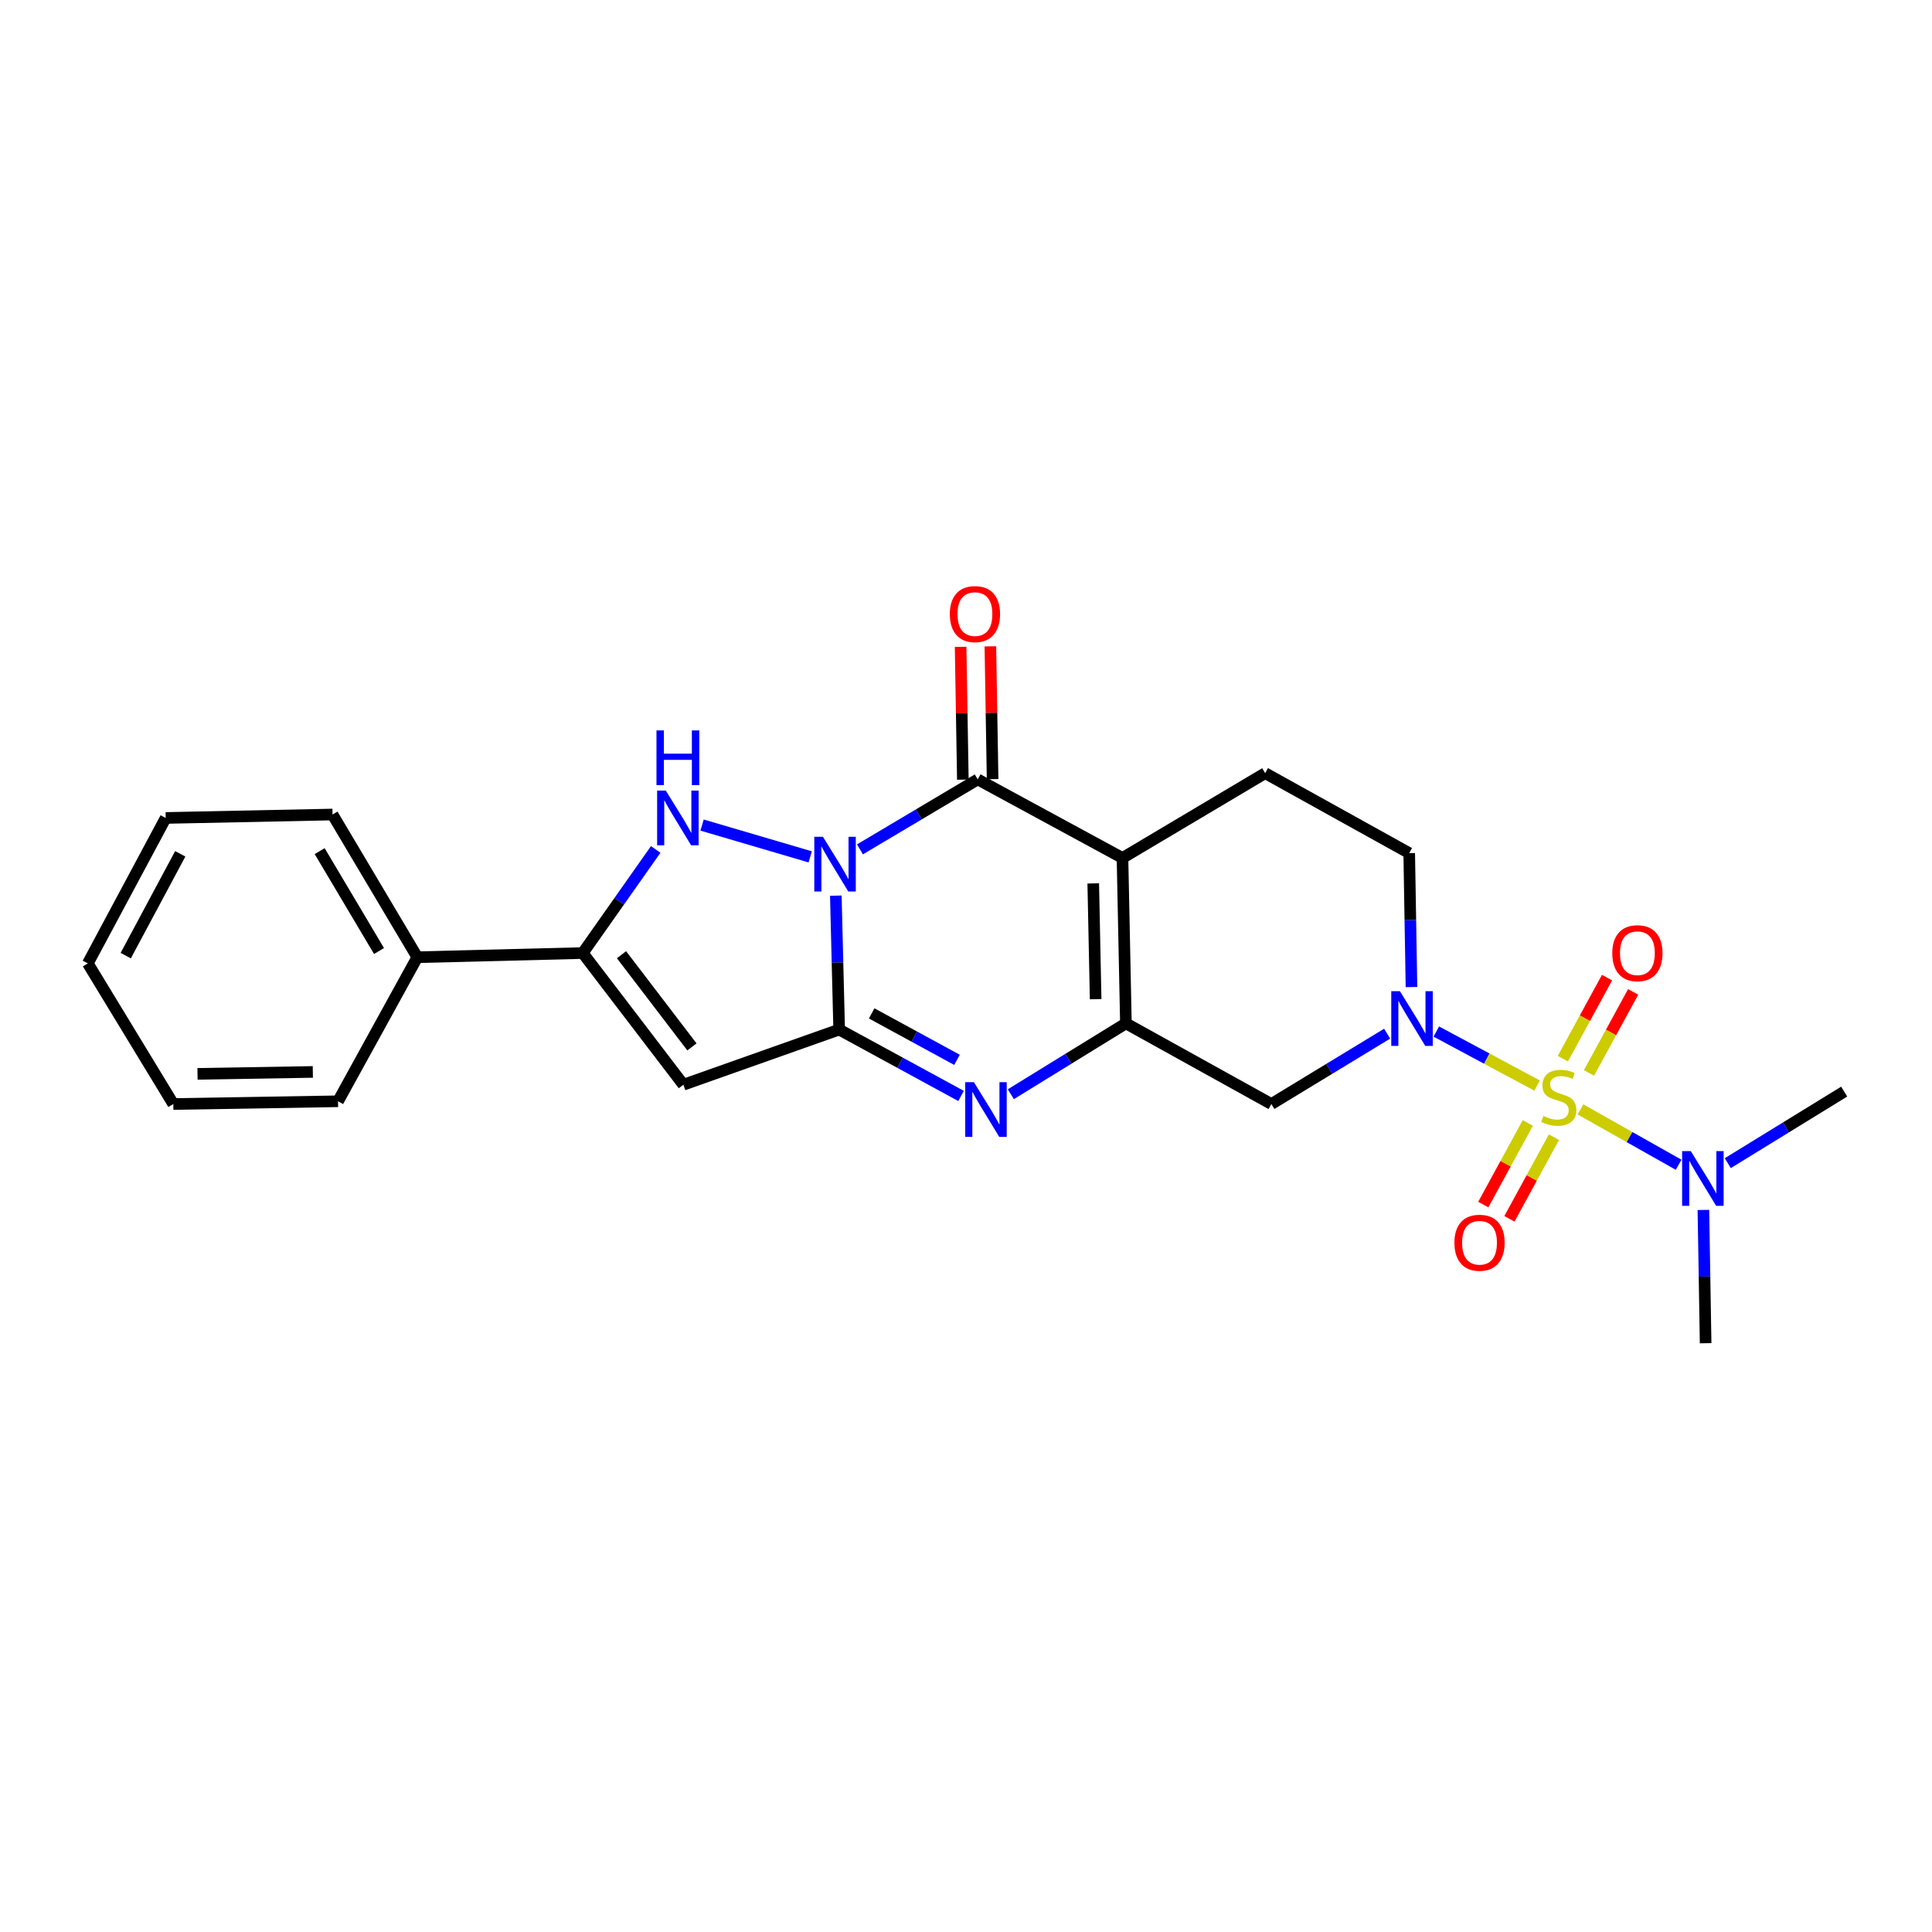 <?xml version='1.0' encoding='iso-8859-1'?>
<svg version='1.1' baseProfile='full'
              xmlns='http://www.w3.org/2000/svg'
                      xmlns:rdkit='http://www.rdkit.org/xml'
                      xmlns:xlink='http://www.w3.org/1999/xlink'
                  xml:space='preserve'
width='1000px' height='1000px' viewBox='0 0 1000 1000'>
<!-- END OF HEADER -->
<rect style='opacity:1.0;fill:#FFFFFF;stroke:none' width='1000' height='1000' x='0' y='0'> </rect>
<path class='bond-0' d='M 432.623,463.594 L 433.486,498.249' style='fill:none;fill-rule:evenodd;stroke:#0000FF;stroke-width:6px;stroke-linecap:butt;stroke-linejoin:miter;stroke-opacity:1' />
<path class='bond-0' d='M 433.486,498.249 L 434.348,532.903' style='fill:none;fill-rule:evenodd;stroke:#000000;stroke-width:6px;stroke-linecap:butt;stroke-linejoin:miter;stroke-opacity:1' />
<path class='bond-3' d='M 445.105,439.636 L 475.586,421.525' style='fill:none;fill-rule:evenodd;stroke:#0000FF;stroke-width:6px;stroke-linecap:butt;stroke-linejoin:miter;stroke-opacity:1' />
<path class='bond-3' d='M 475.586,421.525 L 506.068,403.415' style='fill:none;fill-rule:evenodd;stroke:#000000;stroke-width:6px;stroke-linecap:butt;stroke-linejoin:miter;stroke-opacity:1' />
<path class='bond-5' d='M 419.358,443.512 L 363.394,427.056' style='fill:none;fill-rule:evenodd;stroke:#0000FF;stroke-width:6px;stroke-linecap:butt;stroke-linejoin:miter;stroke-opacity:1' />
<path class='bond-6' d='M 434.348,532.903 L 465.892,550.084' style='fill:none;fill-rule:evenodd;stroke:#000000;stroke-width:6px;stroke-linecap:butt;stroke-linejoin:miter;stroke-opacity:1' />
<path class='bond-6' d='M 465.892,550.084 L 497.435,567.264' style='fill:none;fill-rule:evenodd;stroke:#0000FF;stroke-width:6px;stroke-linecap:butt;stroke-linejoin:miter;stroke-opacity:1' />
<path class='bond-6' d='M 451.18,524.529 L 473.26,536.555' style='fill:none;fill-rule:evenodd;stroke:#000000;stroke-width:6px;stroke-linecap:butt;stroke-linejoin:miter;stroke-opacity:1' />
<path class='bond-6' d='M 473.26,536.555 L 495.341,548.581' style='fill:none;fill-rule:evenodd;stroke:#0000FF;stroke-width:6px;stroke-linecap:butt;stroke-linejoin:miter;stroke-opacity:1' />
<path class='bond-8' d='M 434.348,532.903 L 353.72,561.454' style='fill:none;fill-rule:evenodd;stroke:#000000;stroke-width:6px;stroke-linecap:butt;stroke-linejoin:miter;stroke-opacity:1' />
<path class='bond-1' d='M 795.601,561.874 L 769.516,547.906' style='fill:none;fill-rule:evenodd;stroke:#CCCC00;stroke-width:6px;stroke-linecap:butt;stroke-linejoin:miter;stroke-opacity:1' />
<path class='bond-1' d='M 769.516,547.906 L 743.431,533.938' style='fill:none;fill-rule:evenodd;stroke:#0000FF;stroke-width:6px;stroke-linecap:butt;stroke-linejoin:miter;stroke-opacity:1' />
<path class='bond-12' d='M 818.057,574.222 L 843.452,588.553' style='fill:none;fill-rule:evenodd;stroke:#CCCC00;stroke-width:6px;stroke-linecap:butt;stroke-linejoin:miter;stroke-opacity:1' />
<path class='bond-12' d='M 843.452,588.553 L 868.847,602.885' style='fill:none;fill-rule:evenodd;stroke:#0000FF;stroke-width:6px;stroke-linecap:butt;stroke-linejoin:miter;stroke-opacity:1' />
<path class='bond-13' d='M 822.457,555.334 L 833.889,534.369' style='fill:none;fill-rule:evenodd;stroke:#CCCC00;stroke-width:6px;stroke-linecap:butt;stroke-linejoin:miter;stroke-opacity:1' />
<path class='bond-13' d='M 833.889,534.369 L 845.321,513.404' style='fill:none;fill-rule:evenodd;stroke:#FF0000;stroke-width:6px;stroke-linecap:butt;stroke-linejoin:miter;stroke-opacity:1' />
<path class='bond-13' d='M 808.932,547.958 L 820.364,526.993' style='fill:none;fill-rule:evenodd;stroke:#CCCC00;stroke-width:6px;stroke-linecap:butt;stroke-linejoin:miter;stroke-opacity:1' />
<path class='bond-13' d='M 820.364,526.993 L 831.797,506.029' style='fill:none;fill-rule:evenodd;stroke:#FF0000;stroke-width:6px;stroke-linecap:butt;stroke-linejoin:miter;stroke-opacity:1' />
<path class='bond-14' d='M 790.792,581.226 L 779.27,602.361' style='fill:none;fill-rule:evenodd;stroke:#CCCC00;stroke-width:6px;stroke-linecap:butt;stroke-linejoin:miter;stroke-opacity:1' />
<path class='bond-14' d='M 779.27,602.361 L 767.747,623.496' style='fill:none;fill-rule:evenodd;stroke:#FF0000;stroke-width:6px;stroke-linecap:butt;stroke-linejoin:miter;stroke-opacity:1' />
<path class='bond-14' d='M 804.318,588.6 L 792.795,609.735' style='fill:none;fill-rule:evenodd;stroke:#CCCC00;stroke-width:6px;stroke-linecap:butt;stroke-linejoin:miter;stroke-opacity:1' />
<path class='bond-14' d='M 792.795,609.735 L 781.273,630.87' style='fill:none;fill-rule:evenodd;stroke:#FF0000;stroke-width:6px;stroke-linecap:butt;stroke-linejoin:miter;stroke-opacity:1' />
<path class='bond-2' d='M 580.997,444.084 L 506.068,403.415' style='fill:none;fill-rule:evenodd;stroke:#000000;stroke-width:6px;stroke-linecap:butt;stroke-linejoin:miter;stroke-opacity:1' />
<path class='bond-4' d='M 580.997,444.084 L 582.768,529.694' style='fill:none;fill-rule:evenodd;stroke:#000000;stroke-width:6px;stroke-linecap:butt;stroke-linejoin:miter;stroke-opacity:1' />
<path class='bond-4' d='M 565.861,457.244 L 567.101,517.171' style='fill:none;fill-rule:evenodd;stroke:#000000;stroke-width:6px;stroke-linecap:butt;stroke-linejoin:miter;stroke-opacity:1' />
<path class='bond-11' d='M 580.997,444.084 L 654.847,400.188' style='fill:none;fill-rule:evenodd;stroke:#000000;stroke-width:6px;stroke-linecap:butt;stroke-linejoin:miter;stroke-opacity:1' />
<path class='bond-16' d='M 513.769,403.285 L 513.192,368.914' style='fill:none;fill-rule:evenodd;stroke:#000000;stroke-width:6px;stroke-linecap:butt;stroke-linejoin:miter;stroke-opacity:1' />
<path class='bond-16' d='M 513.192,368.914 L 512.615,334.543' style='fill:none;fill-rule:evenodd;stroke:#FF0000;stroke-width:6px;stroke-linecap:butt;stroke-linejoin:miter;stroke-opacity:1' />
<path class='bond-16' d='M 498.366,403.544 L 497.789,369.173' style='fill:none;fill-rule:evenodd;stroke:#000000;stroke-width:6px;stroke-linecap:butt;stroke-linejoin:miter;stroke-opacity:1' />
<path class='bond-16' d='M 497.789,369.173 L 497.212,334.801' style='fill:none;fill-rule:evenodd;stroke:#FF0000;stroke-width:6px;stroke-linecap:butt;stroke-linejoin:miter;stroke-opacity:1' />
<path class='bond-10' d='M 582.768,529.694 L 658.065,571.442' style='fill:none;fill-rule:evenodd;stroke:#000000;stroke-width:6px;stroke-linecap:butt;stroke-linejoin:miter;stroke-opacity:1' />
<path class='bond-26' d='M 582.768,529.694 L 552.987,548.032' style='fill:none;fill-rule:evenodd;stroke:#000000;stroke-width:6px;stroke-linecap:butt;stroke-linejoin:miter;stroke-opacity:1' />
<path class='bond-26' d='M 552.987,548.032 L 523.205,566.369' style='fill:none;fill-rule:evenodd;stroke:#0000FF;stroke-width:6px;stroke-linecap:butt;stroke-linejoin:miter;stroke-opacity:1' />
<path class='bond-9' d='M 339.393,439.671 L 320.513,466.483' style='fill:none;fill-rule:evenodd;stroke:#0000FF;stroke-width:6px;stroke-linecap:butt;stroke-linejoin:miter;stroke-opacity:1' />
<path class='bond-9' d='M 320.513,466.483 L 301.633,493.295' style='fill:none;fill-rule:evenodd;stroke:#000000;stroke-width:6px;stroke-linecap:butt;stroke-linejoin:miter;stroke-opacity:1' />
<path class='bond-7' d='M 730.579,510.902 L 729.994,476.239' style='fill:none;fill-rule:evenodd;stroke:#0000FF;stroke-width:6px;stroke-linecap:butt;stroke-linejoin:miter;stroke-opacity:1' />
<path class='bond-7' d='M 729.994,476.239 L 729.408,441.576' style='fill:none;fill-rule:evenodd;stroke:#000000;stroke-width:6px;stroke-linecap:butt;stroke-linejoin:miter;stroke-opacity:1' />
<path class='bond-27' d='M 717.985,535.025 L 688.025,553.233' style='fill:none;fill-rule:evenodd;stroke:#0000FF;stroke-width:6px;stroke-linecap:butt;stroke-linejoin:miter;stroke-opacity:1' />
<path class='bond-27' d='M 688.025,553.233 L 658.065,571.442' style='fill:none;fill-rule:evenodd;stroke:#000000;stroke-width:6px;stroke-linecap:butt;stroke-linejoin:miter;stroke-opacity:1' />
<path class='bond-25' d='M 353.72,561.454 L 301.633,493.295' style='fill:none;fill-rule:evenodd;stroke:#000000;stroke-width:6px;stroke-linecap:butt;stroke-linejoin:miter;stroke-opacity:1' />
<path class='bond-25' d='M 358.147,541.876 L 321.686,494.165' style='fill:none;fill-rule:evenodd;stroke:#000000;stroke-width:6px;stroke-linecap:butt;stroke-linejoin:miter;stroke-opacity:1' />
<path class='bond-17' d='M 301.633,493.295 L 216.006,495.46' style='fill:none;fill-rule:evenodd;stroke:#000000;stroke-width:6px;stroke-linecap:butt;stroke-linejoin:miter;stroke-opacity:1' />
<path class='bond-15' d='M 654.847,400.188 L 729.408,441.576' style='fill:none;fill-rule:evenodd;stroke:#000000;stroke-width:6px;stroke-linecap:butt;stroke-linejoin:miter;stroke-opacity:1' />
<path class='bond-18' d='M 894.292,602.051 L 924.419,583.533' style='fill:none;fill-rule:evenodd;stroke:#0000FF;stroke-width:6px;stroke-linecap:butt;stroke-linejoin:miter;stroke-opacity:1' />
<path class='bond-18' d='M 924.419,583.533 L 954.545,565.014' style='fill:none;fill-rule:evenodd;stroke:#000000;stroke-width:6px;stroke-linecap:butt;stroke-linejoin:miter;stroke-opacity:1' />
<path class='bond-19' d='M 881.677,626.264 L 882.251,660.756' style='fill:none;fill-rule:evenodd;stroke:#0000FF;stroke-width:6px;stroke-linecap:butt;stroke-linejoin:miter;stroke-opacity:1' />
<path class='bond-19' d='M 882.251,660.756 L 882.826,695.248' style='fill:none;fill-rule:evenodd;stroke:#000000;stroke-width:6px;stroke-linecap:butt;stroke-linejoin:miter;stroke-opacity:1' />
<path class='bond-20' d='M 216.006,495.46 L 172.119,421.593' style='fill:none;fill-rule:evenodd;stroke:#000000;stroke-width:6px;stroke-linecap:butt;stroke-linejoin:miter;stroke-opacity:1' />
<path class='bond-20' d='M 196.179,492.249 L 165.458,440.541' style='fill:none;fill-rule:evenodd;stroke:#000000;stroke-width:6px;stroke-linecap:butt;stroke-linejoin:miter;stroke-opacity:1' />
<path class='bond-21' d='M 216.006,495.46 L 174.969,570.021' style='fill:none;fill-rule:evenodd;stroke:#000000;stroke-width:6px;stroke-linecap:butt;stroke-linejoin:miter;stroke-opacity:1' />
<path class='bond-23' d='M 172.119,421.593 L 85.765,423.373' style='fill:none;fill-rule:evenodd;stroke:#000000;stroke-width:6px;stroke-linecap:butt;stroke-linejoin:miter;stroke-opacity:1' />
<path class='bond-22' d='M 174.969,570.021 L 89.701,571.442' style='fill:none;fill-rule:evenodd;stroke:#000000;stroke-width:6px;stroke-linecap:butt;stroke-linejoin:miter;stroke-opacity:1' />
<path class='bond-22' d='M 161.922,554.831 L 102.235,555.826' style='fill:none;fill-rule:evenodd;stroke:#000000;stroke-width:6px;stroke-linecap:butt;stroke-linejoin:miter;stroke-opacity:1' />
<path class='bond-24' d='M 89.701,571.442 L 45.455,498.652' style='fill:none;fill-rule:evenodd;stroke:#000000;stroke-width:6px;stroke-linecap:butt;stroke-linejoin:miter;stroke-opacity:1' />
<path class='bond-28' d='M 85.765,423.373 L 45.455,498.652' style='fill:none;fill-rule:evenodd;stroke:#000000;stroke-width:6px;stroke-linecap:butt;stroke-linejoin:miter;stroke-opacity:1' />
<path class='bond-28' d='M 93.299,441.937 L 65.082,494.633' style='fill:none;fill-rule:evenodd;stroke:#000000;stroke-width:6px;stroke-linecap:butt;stroke-linejoin:miter;stroke-opacity:1' />
<path  class='atom-0' d='M 425.957 433.133
L 435.237 448.133
Q 436.157 449.613, 437.637 452.293
Q 439.117 454.973, 439.197 455.133
L 439.197 433.133
L 442.957 433.133
L 442.957 461.453
L 439.077 461.453
L 429.117 445.053
Q 427.957 443.133, 426.717 440.933
Q 425.517 438.733, 425.157 438.053
L 425.157 461.453
L 421.477 461.453
L 421.477 433.133
L 425.957 433.133
' fill='#0000FF'/>
<path  class='atom-2' d='M 798.836 577.61
Q 799.156 577.73, 800.476 578.29
Q 801.796 578.85, 803.236 579.21
Q 804.716 579.53, 806.156 579.53
Q 808.836 579.53, 810.396 578.25
Q 811.956 576.93, 811.956 574.65
Q 811.956 573.09, 811.156 572.13
Q 810.396 571.17, 809.196 570.65
Q 807.996 570.13, 805.996 569.53
Q 803.476 568.77, 801.956 568.05
Q 800.476 567.33, 799.396 565.81
Q 798.356 564.29, 798.356 561.73
Q 798.356 558.17, 800.756 555.97
Q 803.196 553.77, 807.996 553.77
Q 811.276 553.77, 814.996 555.33
L 814.076 558.41
Q 810.676 557.01, 808.116 557.01
Q 805.356 557.01, 803.836 558.17
Q 802.316 559.29, 802.356 561.25
Q 802.356 562.77, 803.116 563.69
Q 803.916 564.61, 805.036 565.13
Q 806.196 565.65, 808.116 566.25
Q 810.676 567.05, 812.196 567.85
Q 813.716 568.65, 814.796 570.29
Q 815.916 571.89, 815.916 574.65
Q 815.916 578.57, 813.276 580.69
Q 810.676 582.77, 806.316 582.77
Q 803.796 582.77, 801.876 582.21
Q 799.996 581.69, 797.756 580.77
L 798.836 577.61
' fill='#CCCC00'/>
<path  class='atom-6' d='M 344.61 409.213
L 353.89 424.213
Q 354.81 425.693, 356.29 428.373
Q 357.77 431.053, 357.85 431.213
L 357.85 409.213
L 361.61 409.213
L 361.61 437.533
L 357.73 437.533
L 347.77 421.133
Q 346.61 419.213, 345.37 417.013
Q 344.17 414.813, 343.81 414.133
L 343.81 437.533
L 340.13 437.533
L 340.13 409.213
L 344.61 409.213
' fill='#0000FF'/>
<path  class='atom-6' d='M 339.79 378.061
L 343.63 378.061
L 343.63 390.101
L 358.11 390.101
L 358.11 378.061
L 361.95 378.061
L 361.95 406.381
L 358.11 406.381
L 358.11 393.301
L 343.63 393.301
L 343.63 406.381
L 339.79 406.381
L 339.79 378.061
' fill='#0000FF'/>
<path  class='atom-7' d='M 504.079 560.132
L 513.359 575.132
Q 514.279 576.612, 515.759 579.292
Q 517.239 581.972, 517.319 582.132
L 517.319 560.132
L 521.079 560.132
L 521.079 588.452
L 517.199 588.452
L 507.239 572.052
Q 506.079 570.132, 504.839 567.932
Q 503.639 565.732, 503.279 565.052
L 503.279 588.452
L 499.599 588.452
L 499.599 560.132
L 504.079 560.132
' fill='#0000FF'/>
<path  class='atom-8' d='M 724.594 513.043
L 733.874 528.043
Q 734.794 529.523, 736.274 532.203
Q 737.754 534.883, 737.834 535.043
L 737.834 513.043
L 741.594 513.043
L 741.594 541.363
L 737.714 541.363
L 727.754 524.963
Q 726.594 523.043, 725.354 520.843
Q 724.154 518.643, 723.794 517.963
L 723.794 541.363
L 720.114 541.363
L 720.114 513.043
L 724.594 513.043
' fill='#0000FF'/>
<path  class='atom-13' d='M 875.145 595.812
L 884.425 610.812
Q 885.345 612.292, 886.825 614.972
Q 888.305 617.652, 888.385 617.812
L 888.385 595.812
L 892.145 595.812
L 892.145 624.132
L 888.265 624.132
L 878.305 607.732
Q 877.145 605.812, 875.905 603.612
Q 874.705 601.412, 874.345 600.732
L 874.345 624.132
L 870.665 624.132
L 870.665 595.812
L 875.145 595.812
' fill='#0000FF'/>
<path  class='atom-14' d='M 834.514 493.375
Q 834.514 486.575, 837.874 482.775
Q 841.234 478.975, 847.514 478.975
Q 853.794 478.975, 857.154 482.775
Q 860.514 486.575, 860.514 493.375
Q 860.514 500.255, 857.114 504.175
Q 853.714 508.055, 847.514 508.055
Q 841.274 508.055, 837.874 504.175
Q 834.514 500.295, 834.514 493.375
M 847.514 504.855
Q 851.834 504.855, 854.154 501.975
Q 856.514 499.055, 856.514 493.375
Q 856.514 487.815, 854.154 485.015
Q 851.834 482.175, 847.514 482.175
Q 843.194 482.175, 840.834 484.975
Q 838.514 487.775, 838.514 493.375
Q 838.514 499.095, 840.834 501.975
Q 843.194 504.855, 847.514 504.855
' fill='#FF0000'/>
<path  class='atom-15' d='M 752.798 643.241
Q 752.798 636.441, 756.158 632.641
Q 759.518 628.841, 765.798 628.841
Q 772.078 628.841, 775.438 632.641
Q 778.798 636.441, 778.798 643.241
Q 778.798 650.121, 775.398 654.041
Q 771.998 657.921, 765.798 657.921
Q 759.558 657.921, 756.158 654.041
Q 752.798 650.161, 752.798 643.241
M 765.798 654.721
Q 770.118 654.721, 772.438 651.841
Q 774.798 648.921, 774.798 643.241
Q 774.798 637.681, 772.438 634.881
Q 770.118 632.041, 765.798 632.041
Q 761.478 632.041, 759.118 634.841
Q 756.798 637.641, 756.798 643.241
Q 756.798 648.961, 759.118 651.841
Q 761.478 654.721, 765.798 654.721
' fill='#FF0000'/>
<path  class='atom-17' d='M 491.63 317.851
Q 491.63 311.051, 494.99 307.251
Q 498.35 303.451, 504.63 303.451
Q 510.91 303.451, 514.27 307.251
Q 517.63 311.051, 517.63 317.851
Q 517.63 324.731, 514.23 328.651
Q 510.83 332.531, 504.63 332.531
Q 498.39 332.531, 494.99 328.651
Q 491.63 324.771, 491.63 317.851
M 504.63 329.331
Q 508.95 329.331, 511.27 326.451
Q 513.63 323.531, 513.63 317.851
Q 513.63 312.291, 511.27 309.491
Q 508.95 306.651, 504.63 306.651
Q 500.31 306.651, 497.95 309.451
Q 495.63 312.251, 495.63 317.851
Q 495.63 323.571, 497.95 326.451
Q 500.31 329.331, 504.63 329.331
' fill='#FF0000'/>
</svg>

